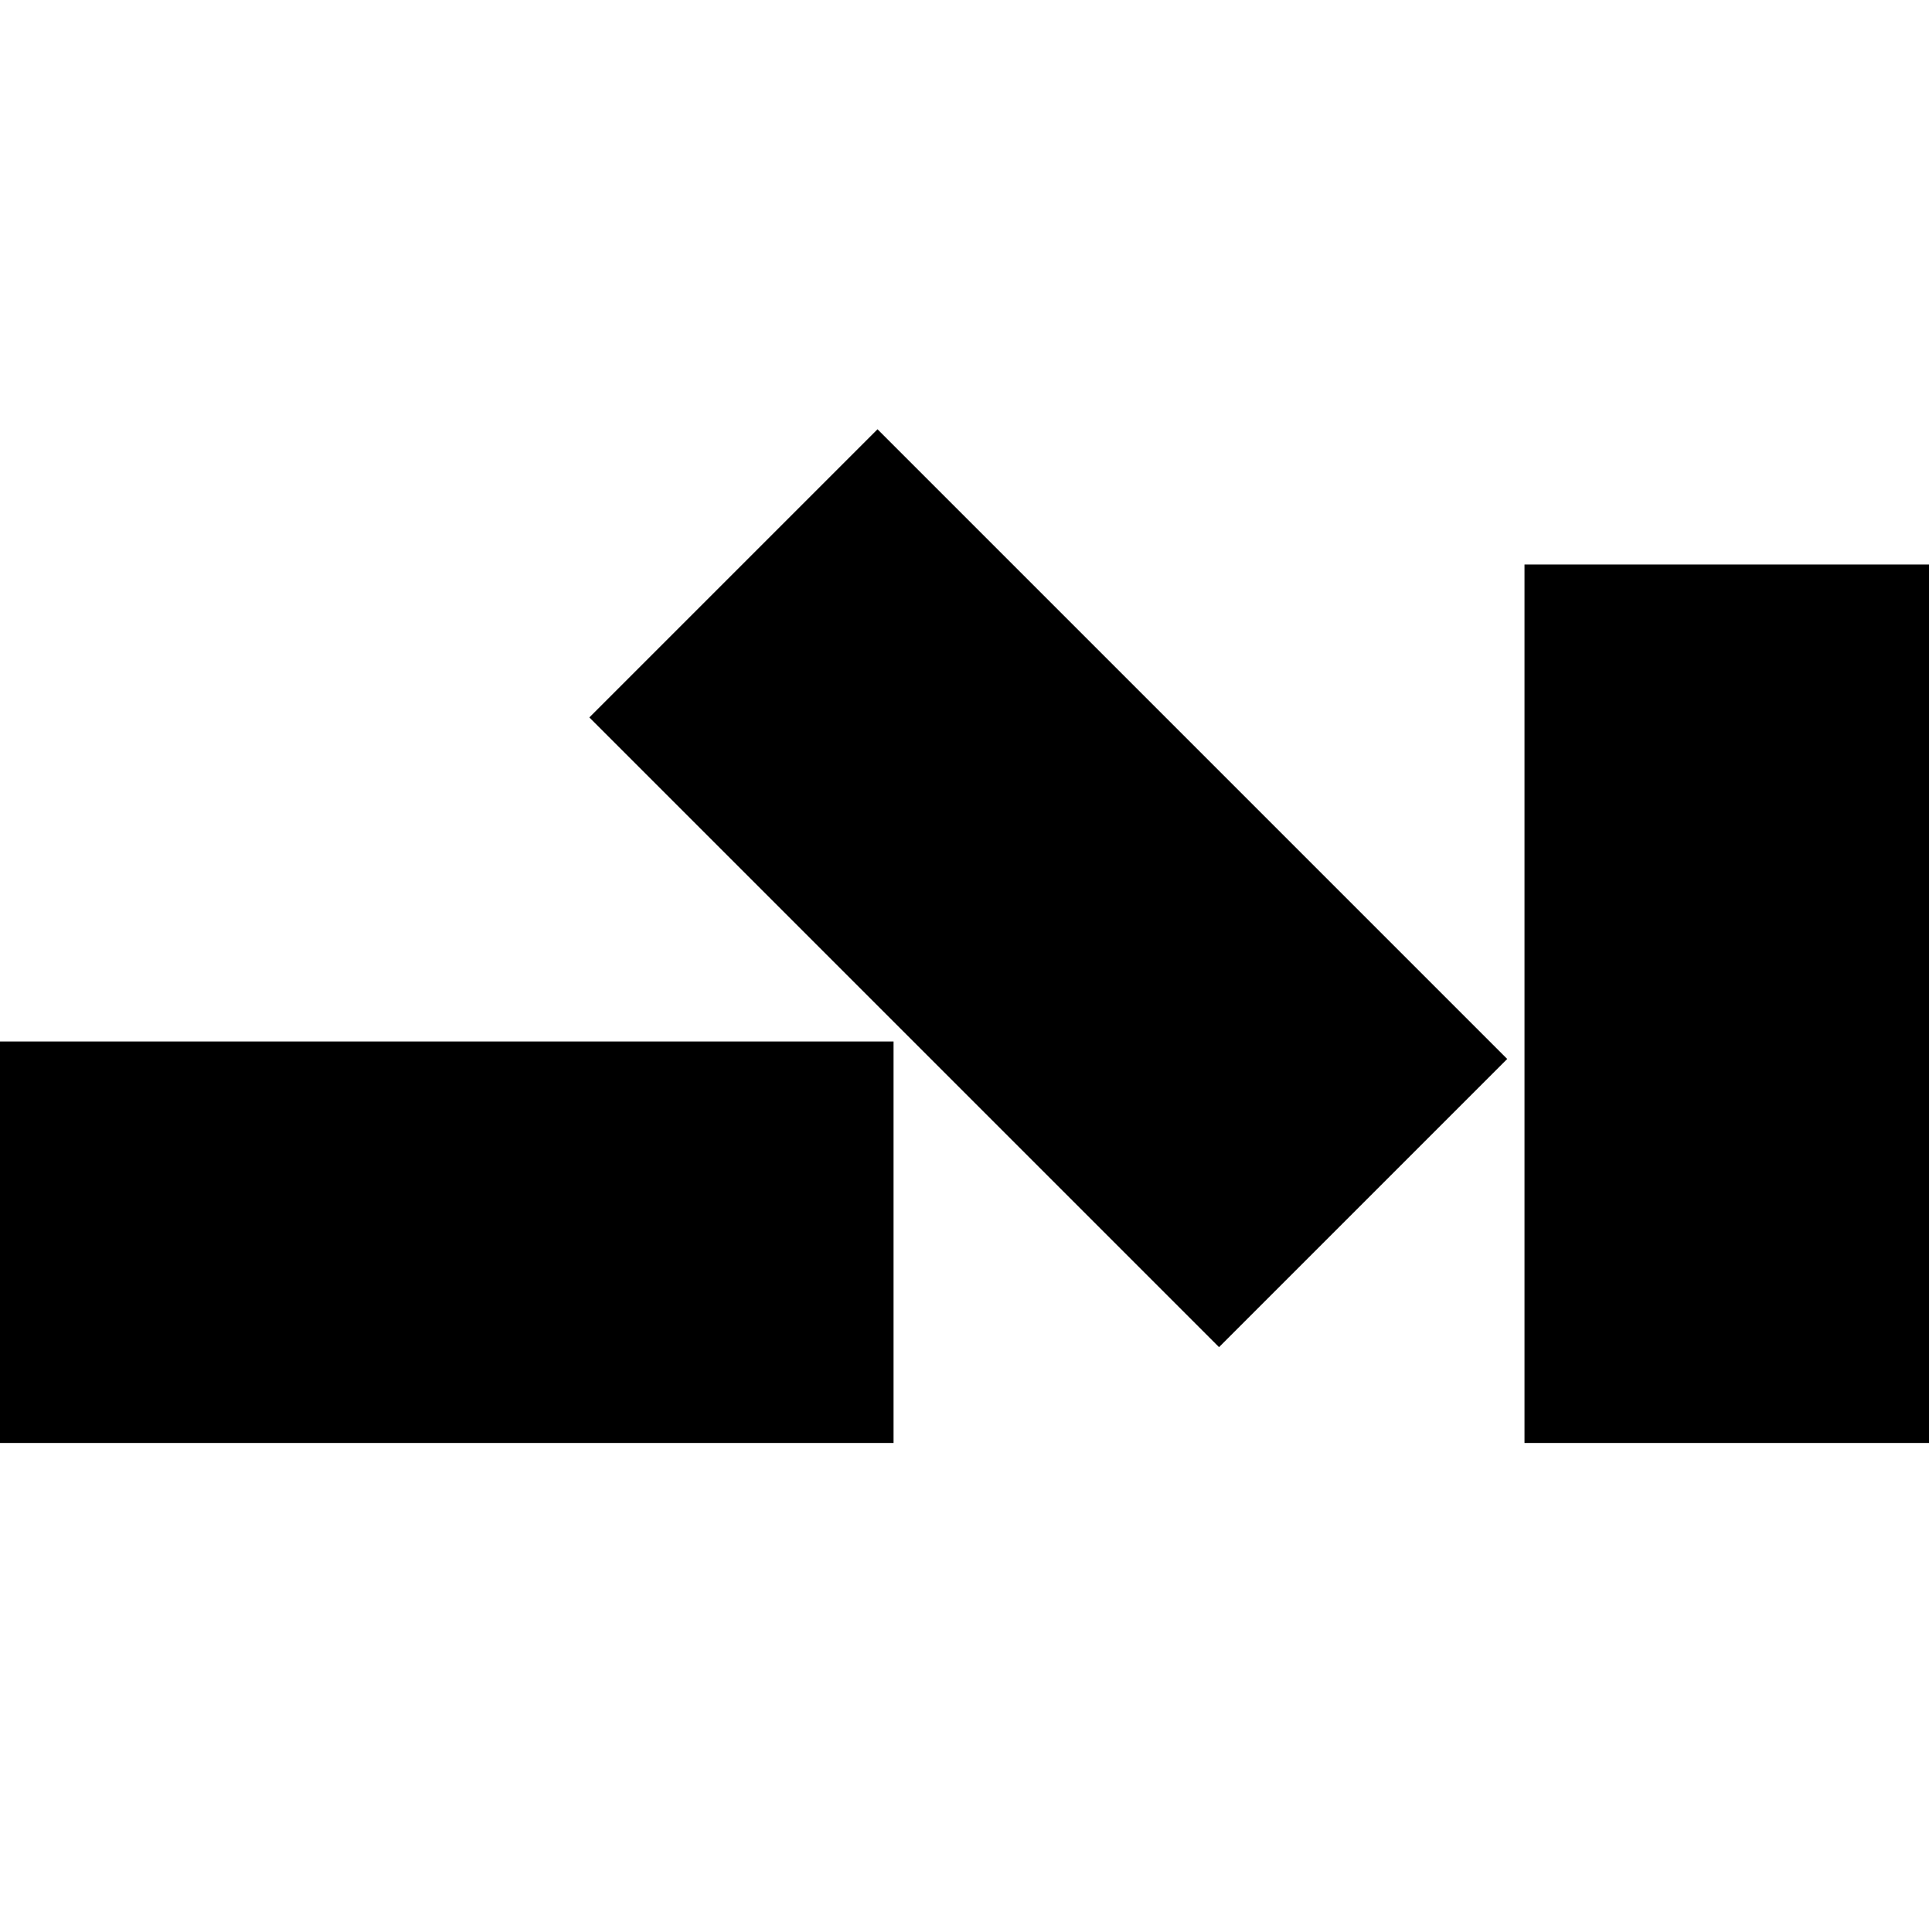 <?xml version="1.0" encoding="UTF-8"?>
<svg id="Warstwa_1" xmlns="http://www.w3.org/2000/svg" width="64" height="64" version="1.1" viewBox="0 0 64 64">
  <defs>
    <style>
      .st0 {
        fill: #000;
      }
    </style>
  </defs>
  <rect class="st0" x="50.5" y="18.7" width="13.4" height="29.1"/>
  <rect class="st0" x="27.9" y="14.7" width="13.5" height="29.5" transform="translate(-10.6 33.1) rotate(-45)"/>
  <rect class="st0" x="0" y="34.5" width="29.6" height="13.3"/>
</svg>